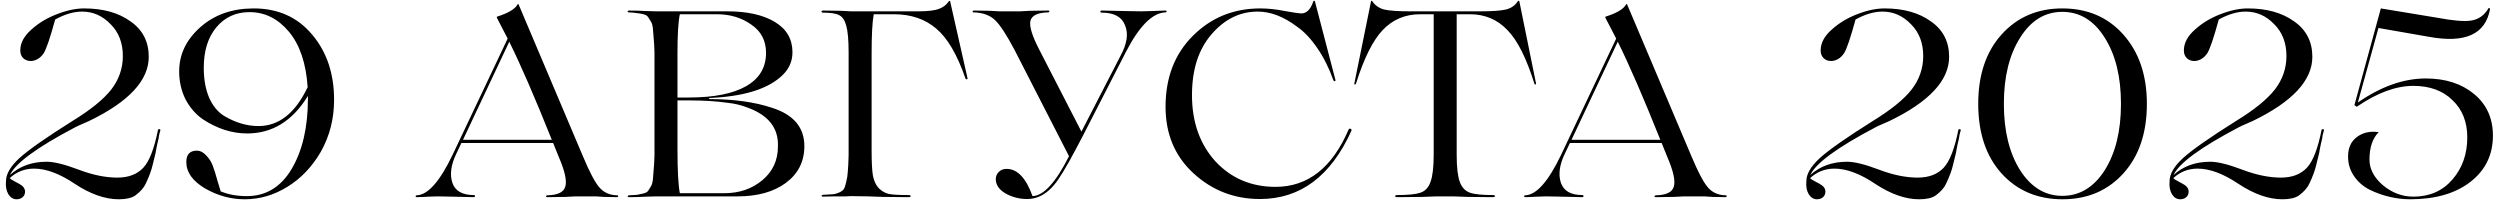<?xml version="1.0" encoding="UTF-8"?> <svg xmlns="http://www.w3.org/2000/svg" width="331" height="27" viewBox="0 0 331 27" fill="none"><path d="M4.505 22.325C3.268 22.325 2.195 22.745 1.285 23.585L1.495 23.76C1.542 23.783 1.705 23.877 1.985 24.04C2.265 24.18 2.44 24.273 2.51 24.32C3.047 24.6 3.315 24.95 3.315 25.37C3.315 25.673 3.21 25.918 3 26.105C2.79 26.292 2.522 26.385 2.195 26.385C1.752 26.385 1.39 26.163 1.11 25.72C0.83 25.253 0.725 24.67 0.795 23.97C0.795 23.037 1.39 22.022 2.58 20.925C3.793 19.828 6.127 18.195 9.58 16.025C11.983 14.555 13.698 13.167 14.725 11.86C15.752 10.53 16.265 9.048 16.265 7.415C16.265 5.688 15.728 4.288 14.655 3.215C13.582 2.095 12.322 1.535 10.875 1.535C9.755 1.535 8.565 1.885 7.305 2.585C6.652 4.965 6.15 6.447 5.8 7.03C5.357 7.683 4.797 8.033 4.12 8.08C3.677 8.08 3.327 7.952 3.07 7.695C2.813 7.438 2.685 7.1 2.685 6.68C2.685 5.7 3.175 4.778 4.155 3.915C5.112 3.052 6.232 2.375 7.515 1.885C8.822 1.372 10.035 1.115 11.155 1.115C13.652 1.115 15.693 1.687 17.28 2.83C18.89 3.95 19.695 5.513 19.695 7.52C19.695 10.647 17.058 13.482 11.785 16.025C11.482 16.165 11.003 16.375 10.35 16.655L9.93 16.865C4.913 19.502 2.043 21.602 1.32 23.165C2.603 21.998 4.225 21.415 6.185 21.415C7.165 21.415 8.577 21.765 10.42 22.465C12.263 23.165 13.967 23.515 15.53 23.515C17.023 23.515 18.178 23.072 18.995 22.185C19.788 21.322 20.43 19.653 20.92 17.18C20.943 17.11 21.025 17.087 21.165 17.11L21.235 17.18C21.235 17.273 21.212 17.378 21.165 17.495C21.142 17.588 21.107 17.728 21.06 17.915C21.037 18.078 21.013 18.23 20.99 18.37C20.943 18.58 20.885 18.825 20.815 19.105C20.768 19.385 20.722 19.618 20.675 19.805C20.652 19.968 20.628 20.108 20.605 20.225L20.22 21.8C20.057 22.523 19.753 23.352 19.31 24.285C19.077 24.822 18.622 25.347 17.945 25.86C17.455 26.21 16.72 26.385 15.74 26.385C13.92 26.385 11.983 25.708 9.93 24.355C7.923 23.002 6.115 22.325 4.505 22.325ZM33.593 1.115C36.813 1.115 39.391 2.27 41.328 4.58C43.265 6.867 44.233 9.748 44.233 13.225C44.233 15.722 43.65 18.008 42.483 20.085C41.316 22.092 39.835 23.643 38.038 24.74C36.265 25.837 34.386 26.385 32.403 26.385C30.56 26.385 28.81 25.907 27.153 24.95C25.496 23.97 24.668 22.803 24.668 21.45C24.668 20.447 25.135 19.945 26.068 19.945C26.511 19.945 26.92 20.155 27.293 20.575C27.69 20.972 27.981 21.427 28.168 21.94C28.378 22.5 28.576 23.13 28.763 23.83L29.218 25.335C30.221 25.755 31.376 25.965 32.683 25.965C35.203 25.965 37.175 24.775 38.598 22.395C40.045 19.968 40.768 16.853 40.768 13.05V12.7C38.738 16.013 36.055 17.67 32.718 17.67C30.711 17.67 28.751 17.04 26.838 15.78C25.905 15.127 25.146 14.252 24.563 13.155C24.003 12.035 23.723 10.798 23.723 9.445C23.723 7.205 24.656 5.257 26.523 3.6C28.39 1.943 30.746 1.115 33.593 1.115ZM34.223 16.69C36.93 16.69 39.1 14.975 40.733 11.545C40.523 8.372 39.695 5.922 38.248 4.195C36.801 2.468 35.063 1.605 33.033 1.605C31.236 1.605 29.778 2.27 28.658 3.6C27.538 4.93 26.978 6.727 26.978 8.99C26.978 10.483 27.211 11.79 27.678 12.91C28.168 14.007 28.821 14.812 29.638 15.325C31.155 16.235 32.683 16.69 34.223 16.69ZM81.705 25.86C81.822 25.86 81.869 25.907 81.845 26C81.822 26.07 81.775 26.105 81.705 26.105C81.192 26.105 80.597 26.093 79.92 26.07L78.905 26H76.21L74.845 26.07C73.935 26.093 73.13 26.105 72.43 26.105C72.337 26.105 72.29 26.07 72.29 26C72.314 25.93 72.36 25.883 72.43 25.86C73.83 25.837 74.635 25.452 74.845 24.705C75.079 23.958 74.787 22.64 73.97 20.75L73.235 18.93H67.39H61.09L60.425 20.33C59.702 21.823 59.527 23.118 59.9 24.215C60.274 25.288 61.219 25.825 62.735 25.825C62.805 25.825 62.852 25.848 62.875 25.895C62.899 25.942 62.899 25.988 62.875 26.035C62.852 26.082 62.805 26.105 62.735 26.105C62.199 26.105 61.23 26.082 59.83 26.035C59.13 26.012 58.5 26 57.94 26C57.614 26 57.24 26.012 56.82 26.035C56.027 26.082 55.467 26.105 55.14 26.105C55.07 26.105 55.035 26.07 55.035 26C55.035 25.907 55.07 25.86 55.14 25.86C56.634 25.837 58.232 24.04 59.935 20.47L67.215 5.105L65.78 2.34C65.757 2.27 65.769 2.223 65.815 2.2C67.309 1.733 68.219 1.185 68.545 0.555C68.569 0.532 68.604 0.532 68.65 0.555L77.19 20.715C78.054 22.768 78.765 24.122 79.325 24.775C79.909 25.475 80.702 25.837 81.705 25.86ZM61.3 18.51H67.39H73.06C70.82 12.91 68.942 8.582 67.425 5.525L61.3 18.51ZM97.643 26H86.968C86.945 26 86.501 26.012 85.638 26.035C84.775 26.082 83.981 26.105 83.258 26.105C83.188 26.105 83.13 26.07 83.083 26C83.106 25.93 83.165 25.883 83.258 25.86C83.772 25.837 84.145 25.813 84.378 25.79C84.635 25.743 84.903 25.685 85.183 25.615C85.487 25.545 85.697 25.428 85.813 25.265C85.93 25.078 86.046 24.892 86.163 24.705C86.303 24.495 86.397 24.18 86.443 23.76C86.49 23.317 86.525 22.873 86.548 22.43C86.595 21.987 86.63 21.368 86.653 20.575V6.925C86.63 6.132 86.595 5.513 86.548 5.07C86.525 4.627 86.49 4.195 86.443 3.775C86.397 3.332 86.303 3.017 86.163 2.83C86.046 2.62 85.93 2.433 85.813 2.27C85.697 2.083 85.487 1.955 85.183 1.885C84.903 1.815 84.635 1.768 84.378 1.745C84.145 1.698 83.772 1.663 83.258 1.64C83.188 1.64 83.13 1.605 83.083 1.535C83.106 1.465 83.165 1.418 83.258 1.395C83.981 1.395 84.775 1.418 85.638 1.465C86.501 1.488 86.945 1.5 86.968 1.5H96.243C98.927 1.5 101.038 1.967 102.578 2.9C104.142 3.833 104.923 5.175 104.923 6.925C104.923 8.232 104.375 9.34 103.278 10.25C101.365 11.883 98.238 12.793 93.898 12.98V13.12C97.141 13.12 99.918 13.505 102.228 14.275C105.075 15.185 106.498 16.877 106.498 19.35C106.498 21.38 105.682 23.002 104.048 24.215C102.438 25.405 100.303 26 97.643 26ZM89.698 7.065V12.91H91.203C94.516 12.91 97.048 12.408 98.798 11.405C100.548 10.402 101.423 8.932 101.423 6.995C101.423 5.385 100.77 4.137 99.463 3.25C98.18 2.34 96.663 1.885 94.913 1.885H90.013C89.803 2.842 89.698 4.568 89.698 7.065ZM91.308 13.295H89.698V19.665C89.698 22.582 89.803 24.553 90.013 25.58H95.893C97.9 25.58 99.591 24.997 100.968 23.83C102.322 22.687 102.998 21.205 102.998 19.385C103.092 16.935 101.715 15.208 98.868 14.205C98.075 13.902 97.223 13.703 96.313 13.61C94.843 13.4 93.175 13.295 91.308 13.295ZM125.797 0.17L128.107 10.39C128.107 10.437 128.084 10.472 128.037 10.495C128.014 10.518 127.979 10.518 127.932 10.495C127.885 10.472 127.85 10.437 127.827 10.39C126.73 7.217 125.435 5.012 123.942 3.775C122.472 2.515 120.605 1.885 118.342 1.885H115.682C115.495 2.888 115.402 4.615 115.402 7.065V20.05C115.402 21.497 115.46 22.57 115.577 23.27C115.717 23.97 115.974 24.518 116.347 24.915C116.744 25.312 117.199 25.568 117.712 25.685C118.249 25.778 119.112 25.825 120.302 25.825C120.419 25.825 120.5 25.848 120.547 25.895C120.594 25.942 120.594 25.988 120.547 26.035C120.5 26.082 120.419 26.105 120.302 26.105C119.275 26.105 118.132 26.093 116.872 26.07L114.982 26L112.637 25.965C112.614 25.965 112.404 25.977 112.007 26C111.634 26 111.155 26 110.572 26C110.012 26.023 109.464 26.035 108.927 26.035C108.857 26.035 108.799 26 108.752 25.93C108.775 25.883 108.845 25.837 108.962 25.79C109.545 25.767 109.977 25.743 110.257 25.72C110.537 25.697 110.829 25.615 111.132 25.475C111.435 25.335 111.634 25.183 111.727 25.02C111.844 24.833 111.949 24.518 112.042 24.075C112.159 23.632 112.229 23.165 112.252 22.675C112.299 22.162 112.334 21.45 112.357 20.54V6.925C112.357 5.315 112.252 4.137 112.042 3.39C111.855 2.69 111.552 2.235 111.132 2.025C110.735 1.792 110.012 1.675 108.962 1.675C108.892 1.675 108.834 1.652 108.787 1.605C108.764 1.558 108.764 1.512 108.787 1.465C108.834 1.418 108.892 1.395 108.962 1.395C109.662 1.395 110.455 1.407 111.342 1.43L112.672 1.5H121.562C122.822 1.5 123.732 1.395 124.292 1.185C124.875 0.975 125.319 0.637 125.622 0.17C125.692 0.1 125.75 0.1 125.797 0.17ZM154.311 1.395C154.428 1.395 154.474 1.442 154.451 1.535C154.428 1.605 154.381 1.64 154.311 1.64C152.584 1.687 150.823 3.46 149.026 6.96L143.426 17.88L142.411 19.805C141.174 22.138 140.241 23.678 139.611 24.425C138.561 25.708 137.359 26.35 136.006 26.35C134.979 26.35 134.023 26.105 133.136 25.615C132.273 25.102 131.841 24.472 131.841 23.725C131.841 23.352 131.969 23.037 132.226 22.78C132.483 22.5 132.833 22.36 133.276 22.36C134.699 22.36 135.843 23.562 136.706 25.965C138.176 25.918 139.786 24.157 141.536 20.68L134.326 6.61C133.276 4.627 132.424 3.32 131.771 2.69C131.071 2.013 130.114 1.663 128.901 1.64C128.808 1.64 128.761 1.605 128.761 1.535C128.784 1.465 128.831 1.418 128.901 1.395C129.531 1.395 130.254 1.407 131.071 1.43L132.296 1.5H135.026L136.391 1.43C137.301 1.407 138.106 1.395 138.806 1.395C138.899 1.395 138.946 1.43 138.946 1.5C138.923 1.57 138.876 1.617 138.806 1.64C137.406 1.663 136.613 2.037 136.426 2.76C136.263 3.483 136.659 4.767 137.616 6.61L143.181 17.425L148.361 7.38C149.224 5.793 149.423 4.452 148.956 3.355C148.536 2.235 147.509 1.675 145.876 1.675C145.806 1.675 145.748 1.652 145.701 1.605C145.678 1.558 145.678 1.512 145.701 1.465C145.748 1.418 145.806 1.395 145.876 1.395C146.459 1.395 147.521 1.418 149.061 1.465C149.831 1.488 150.519 1.5 151.126 1.5C151.499 1.5 151.919 1.488 152.386 1.465C153.319 1.418 153.961 1.395 154.311 1.395ZM166.814 26.35C163.431 26.35 160.503 25.218 158.029 22.955C155.556 20.692 154.319 17.752 154.319 14.135C154.319 10.285 155.521 7.158 157.924 4.755C160.351 2.328 163.326 1.115 166.849 1.115C167.899 1.115 168.996 1.232 170.139 1.465C171.329 1.675 172.041 1.78 172.274 1.78C172.998 1.78 173.534 1.243 173.884 0.17C173.954 0.077 174.024 0.077 174.094 0.17L176.824 10.635C176.824 10.682 176.801 10.717 176.754 10.74C176.731 10.763 176.696 10.763 176.649 10.74C176.603 10.717 176.568 10.682 176.544 10.635C175.984 9.048 175.273 7.625 174.409 6.365C173.546 5.105 172.636 4.148 171.679 3.495C169.929 2.188 168.214 1.535 166.534 1.535C164.154 1.535 162.101 2.55 160.374 4.58C158.671 6.563 157.819 9.235 157.819 12.595C157.819 16.165 158.858 19.093 160.934 21.38C163.034 23.62 165.683 24.74 168.879 24.74C173.173 24.74 176.404 22.197 178.574 17.11C178.668 17.017 178.761 17.005 178.854 17.075C178.948 17.122 178.971 17.203 178.924 17.32C176.194 23.34 172.158 26.35 166.814 26.35ZM192.445 26H190.24L188.35 26.07C187.113 26.093 185.993 26.105 184.99 26.105C184.803 26.105 184.71 26.058 184.71 25.965C184.733 25.872 184.827 25.825 184.99 25.825C186.437 25.825 187.463 25.72 188.07 25.51C188.7 25.3 189.143 24.822 189.4 24.075C189.68 23.328 189.82 22.127 189.82 20.47V1.885H188.035C186.052 1.885 184.395 2.585 183.065 3.985C181.758 5.362 180.58 7.73 179.53 11.09C179.483 11.16 179.425 11.195 179.355 11.195C179.308 11.172 179.297 11.113 179.32 11.02L181.525 0.17C181.548 0.077 181.607 0.077 181.7 0.17C182.05 0.707 182.563 1.068 183.24 1.255C183.94 1.418 185.083 1.5 186.67 1.5H195.98C197.567 1.5 198.71 1.418 199.41 1.255C200.11 1.068 200.623 0.707 200.95 0.17C201.043 0.077 201.113 0.077 201.16 0.17L203.365 11.02C203.388 11.113 203.365 11.172 203.295 11.195C203.248 11.195 203.202 11.16 203.155 11.09C202.105 7.707 200.915 5.338 199.585 3.985C198.255 2.585 196.598 1.885 194.615 1.885H192.865V20.47C192.865 22.15 193.005 23.363 193.285 24.11C193.565 24.833 194.008 25.3 194.615 25.51C195.198 25.72 196.225 25.825 197.695 25.825C197.788 25.825 197.858 25.848 197.905 25.895C197.952 25.942 197.952 25.988 197.905 26.035C197.882 26.082 197.812 26.105 197.695 26.105C196.692 26.105 195.56 26.093 194.3 26.07L192.445 26ZM228.473 25.86C228.59 25.86 228.636 25.907 228.613 26C228.59 26.07 228.543 26.105 228.473 26.105C227.96 26.105 227.365 26.093 226.688 26.07L225.673 26H222.978L221.613 26.07C220.703 26.093 219.898 26.105 219.198 26.105C219.105 26.105 219.058 26.07 219.058 26C219.081 25.93 219.128 25.883 219.198 25.86C220.598 25.837 221.403 25.452 221.613 24.705C221.846 23.958 221.555 22.64 220.738 20.75L220.003 18.93H214.158H207.858L207.193 20.33C206.47 21.823 206.295 23.118 206.668 24.215C207.041 25.288 207.986 25.825 209.503 25.825C209.573 25.825 209.62 25.848 209.643 25.895C209.666 25.942 209.666 25.988 209.643 26.035C209.62 26.082 209.573 26.105 209.503 26.105C208.966 26.105 207.998 26.082 206.598 26.035C205.898 26.012 205.268 26 204.708 26C204.381 26 204.008 26.012 203.588 26.035C202.795 26.082 202.235 26.105 201.908 26.105C201.838 26.105 201.803 26.07 201.803 26C201.803 25.907 201.838 25.86 201.908 25.86C203.401 25.837 205 24.04 206.703 20.47L213.983 5.105L212.548 2.34C212.525 2.27 212.536 2.223 212.583 2.2C214.076 1.733 214.986 1.185 215.313 0.555C215.336 0.532 215.371 0.532 215.418 0.555L223.958 20.715C224.821 22.768 225.533 24.122 226.093 24.775C226.676 25.475 227.47 25.837 228.473 25.86ZM208.068 18.51H214.158H219.828C217.588 12.91 215.71 8.582 214.193 5.525L208.068 18.51ZM242.874 22.325C241.637 22.325 240.564 22.745 239.654 23.585L239.864 23.76C239.911 23.783 240.074 23.877 240.354 24.04C240.634 24.18 240.809 24.273 240.879 24.32C241.416 24.6 241.684 24.95 241.684 25.37C241.684 25.673 241.579 25.918 241.369 26.105C241.159 26.292 240.891 26.385 240.564 26.385C240.121 26.385 239.759 26.163 239.479 25.72C239.199 25.253 239.094 24.67 239.164 23.97C239.164 23.037 239.759 22.022 240.949 20.925C242.162 19.828 244.496 18.195 247.949 16.025C250.352 14.555 252.067 13.167 253.094 11.86C254.121 10.53 254.634 9.048 254.634 7.415C254.634 5.688 254.097 4.288 253.024 3.215C251.951 2.095 250.691 1.535 249.244 1.535C248.124 1.535 246.934 1.885 245.674 2.585C245.021 4.965 244.519 6.447 244.169 7.03C243.726 7.683 243.166 8.033 242.489 8.08C242.046 8.08 241.696 7.952 241.439 7.695C241.182 7.438 241.054 7.1 241.054 6.68C241.054 5.7 241.544 4.778 242.524 3.915C243.481 3.052 244.601 2.375 245.884 1.885C247.191 1.372 248.404 1.115 249.524 1.115C252.021 1.115 254.062 1.687 255.649 2.83C257.259 3.95 258.064 5.513 258.064 7.52C258.064 10.647 255.427 13.482 250.154 16.025C249.851 16.165 249.372 16.375 248.719 16.655L248.299 16.865C243.282 19.502 240.412 21.602 239.689 23.165C240.972 21.998 242.594 21.415 244.554 21.415C245.534 21.415 246.946 21.765 248.789 22.465C250.632 23.165 252.336 23.515 253.899 23.515C255.392 23.515 256.547 23.072 257.364 22.185C258.157 21.322 258.799 19.653 259.289 17.18C259.312 17.11 259.394 17.087 259.534 17.11L259.604 17.18C259.604 17.273 259.581 17.378 259.534 17.495C259.511 17.588 259.476 17.728 259.429 17.915C259.406 18.078 259.382 18.23 259.359 18.37C259.312 18.58 259.254 18.825 259.184 19.105C259.137 19.385 259.091 19.618 259.044 19.805C259.021 19.968 258.997 20.108 258.974 20.225L258.589 21.8C258.426 22.523 258.122 23.352 257.679 24.285C257.446 24.822 256.991 25.347 256.314 25.86C255.824 26.21 255.089 26.385 254.109 26.385C252.289 26.385 250.352 25.708 248.299 24.355C246.292 23.002 244.484 22.325 242.874 22.325ZM261.917 13.75C261.917 9.923 262.944 6.867 264.997 4.58C267.074 2.27 269.757 1.115 273.047 1.115C276.384 1.115 279.079 2.27 281.132 4.58C283.209 6.913 284.247 9.97 284.247 13.75C284.247 17.577 283.22 20.633 281.167 22.92C279.09 25.23 276.395 26.385 273.082 26.385C269.769 26.385 267.074 25.242 264.997 22.955C262.944 20.668 261.917 17.6 261.917 13.75ZM273.047 25.93C275.334 25.93 277.2 24.81 278.647 22.57C280.094 20.283 280.817 17.343 280.817 13.75C280.817 10.157 280.094 7.228 278.647 4.965C277.224 2.702 275.357 1.57 273.047 1.57C270.76 1.57 268.905 2.702 267.482 4.965C266.035 7.228 265.312 10.157 265.312 13.75C265.312 17.343 266.035 20.283 267.482 22.57C268.929 24.81 270.784 25.93 273.047 25.93ZM290.965 22.325C289.728 22.325 288.655 22.745 287.745 23.585L287.955 23.76C288.002 23.783 288.165 23.877 288.445 24.04C288.725 24.18 288.9 24.273 288.97 24.32C289.507 24.6 289.775 24.95 289.775 25.37C289.775 25.673 289.67 25.918 289.46 26.105C289.25 26.292 288.982 26.385 288.655 26.385C288.212 26.385 287.85 26.163 287.57 25.72C287.29 25.253 287.185 24.67 287.255 23.97C287.255 23.037 287.85 22.022 289.04 20.925C290.253 19.828 292.587 18.195 296.04 16.025C298.443 14.555 300.158 13.167 301.185 11.86C302.212 10.53 302.725 9.048 302.725 7.415C302.725 5.688 302.188 4.288 301.115 3.215C300.042 2.095 298.782 1.535 297.335 1.535C296.215 1.535 295.025 1.885 293.765 2.585C293.112 4.965 292.61 6.447 292.26 7.03C291.817 7.683 291.257 8.033 290.58 8.08C290.137 8.08 289.787 7.952 289.53 7.695C289.273 7.438 289.145 7.1 289.145 6.68C289.145 5.7 289.635 4.778 290.615 3.915C291.572 3.052 292.692 2.375 293.975 1.885C295.282 1.372 296.495 1.115 297.615 1.115C300.112 1.115 302.153 1.687 303.74 2.83C305.35 3.95 306.155 5.513 306.155 7.52C306.155 10.647 303.518 13.482 298.245 16.025C297.942 16.165 297.463 16.375 296.81 16.655L296.39 16.865C291.373 19.502 288.503 21.602 287.78 23.165C289.063 21.998 290.685 21.415 292.645 21.415C293.625 21.415 295.037 21.765 296.88 22.465C298.723 23.165 300.427 23.515 301.99 23.515C303.483 23.515 304.638 23.072 305.455 22.185C306.248 21.322 306.89 19.653 307.38 17.18C307.403 17.11 307.485 17.087 307.625 17.11L307.695 17.18C307.695 17.273 307.672 17.378 307.625 17.495C307.602 17.588 307.567 17.728 307.52 17.915C307.497 18.078 307.473 18.23 307.45 18.37C307.403 18.58 307.345 18.825 307.275 19.105C307.228 19.385 307.182 19.618 307.135 19.805C307.112 19.968 307.088 20.108 307.065 20.225L306.68 21.8C306.517 22.523 306.213 23.352 305.77 24.285C305.537 24.822 305.082 25.347 304.405 25.86C303.915 26.21 303.18 26.385 302.2 26.385C300.38 26.385 298.443 25.708 296.39 24.355C294.383 23.002 292.575 22.325 290.965 22.325ZM319.108 26.385C318.221 26.385 317.323 26.28 316.413 26.07C315.503 25.86 314.616 25.545 313.753 25.125C312.913 24.705 312.225 24.11 311.688 23.34C311.151 22.57 310.883 21.695 310.883 20.715C310.883 19.572 311.28 18.708 312.073 18.125C312.866 17.542 313.823 17.332 314.943 17.495C314.126 18.312 313.718 19.525 313.718 21.135C313.718 22.372 314.313 23.503 315.503 24.53C316.716 25.533 318.058 26.035 319.528 26.035C321.675 26.035 323.401 25.277 324.708 23.76C326.015 22.243 326.668 20.388 326.668 18.195C326.668 16.142 326.015 14.497 324.708 13.26C323.425 12 321.698 11.37 319.528 11.37C317.218 11.37 314.721 12.292 312.038 14.135L311.723 13.925L315.223 1.115L322.643 2.34C324.743 2.737 326.248 2.865 327.158 2.725C328.138 2.585 328.908 2.048 329.468 1.115C329.491 1.022 329.55 1.022 329.643 1.115C329.666 1.138 329.678 1.173 329.678 1.22C329.071 4.557 326.353 5.77 321.523 4.86L314.908 3.705L312.178 13.575C315.235 11.452 318.233 10.39 321.173 10.39C323.786 10.39 325.921 11.078 327.578 12.455C329.235 13.832 330.063 15.663 330.063 17.95C330.063 20.493 329.071 22.535 327.088 24.075C325.105 25.615 322.445 26.385 319.108 26.385Z" fill="black"></path></svg> 